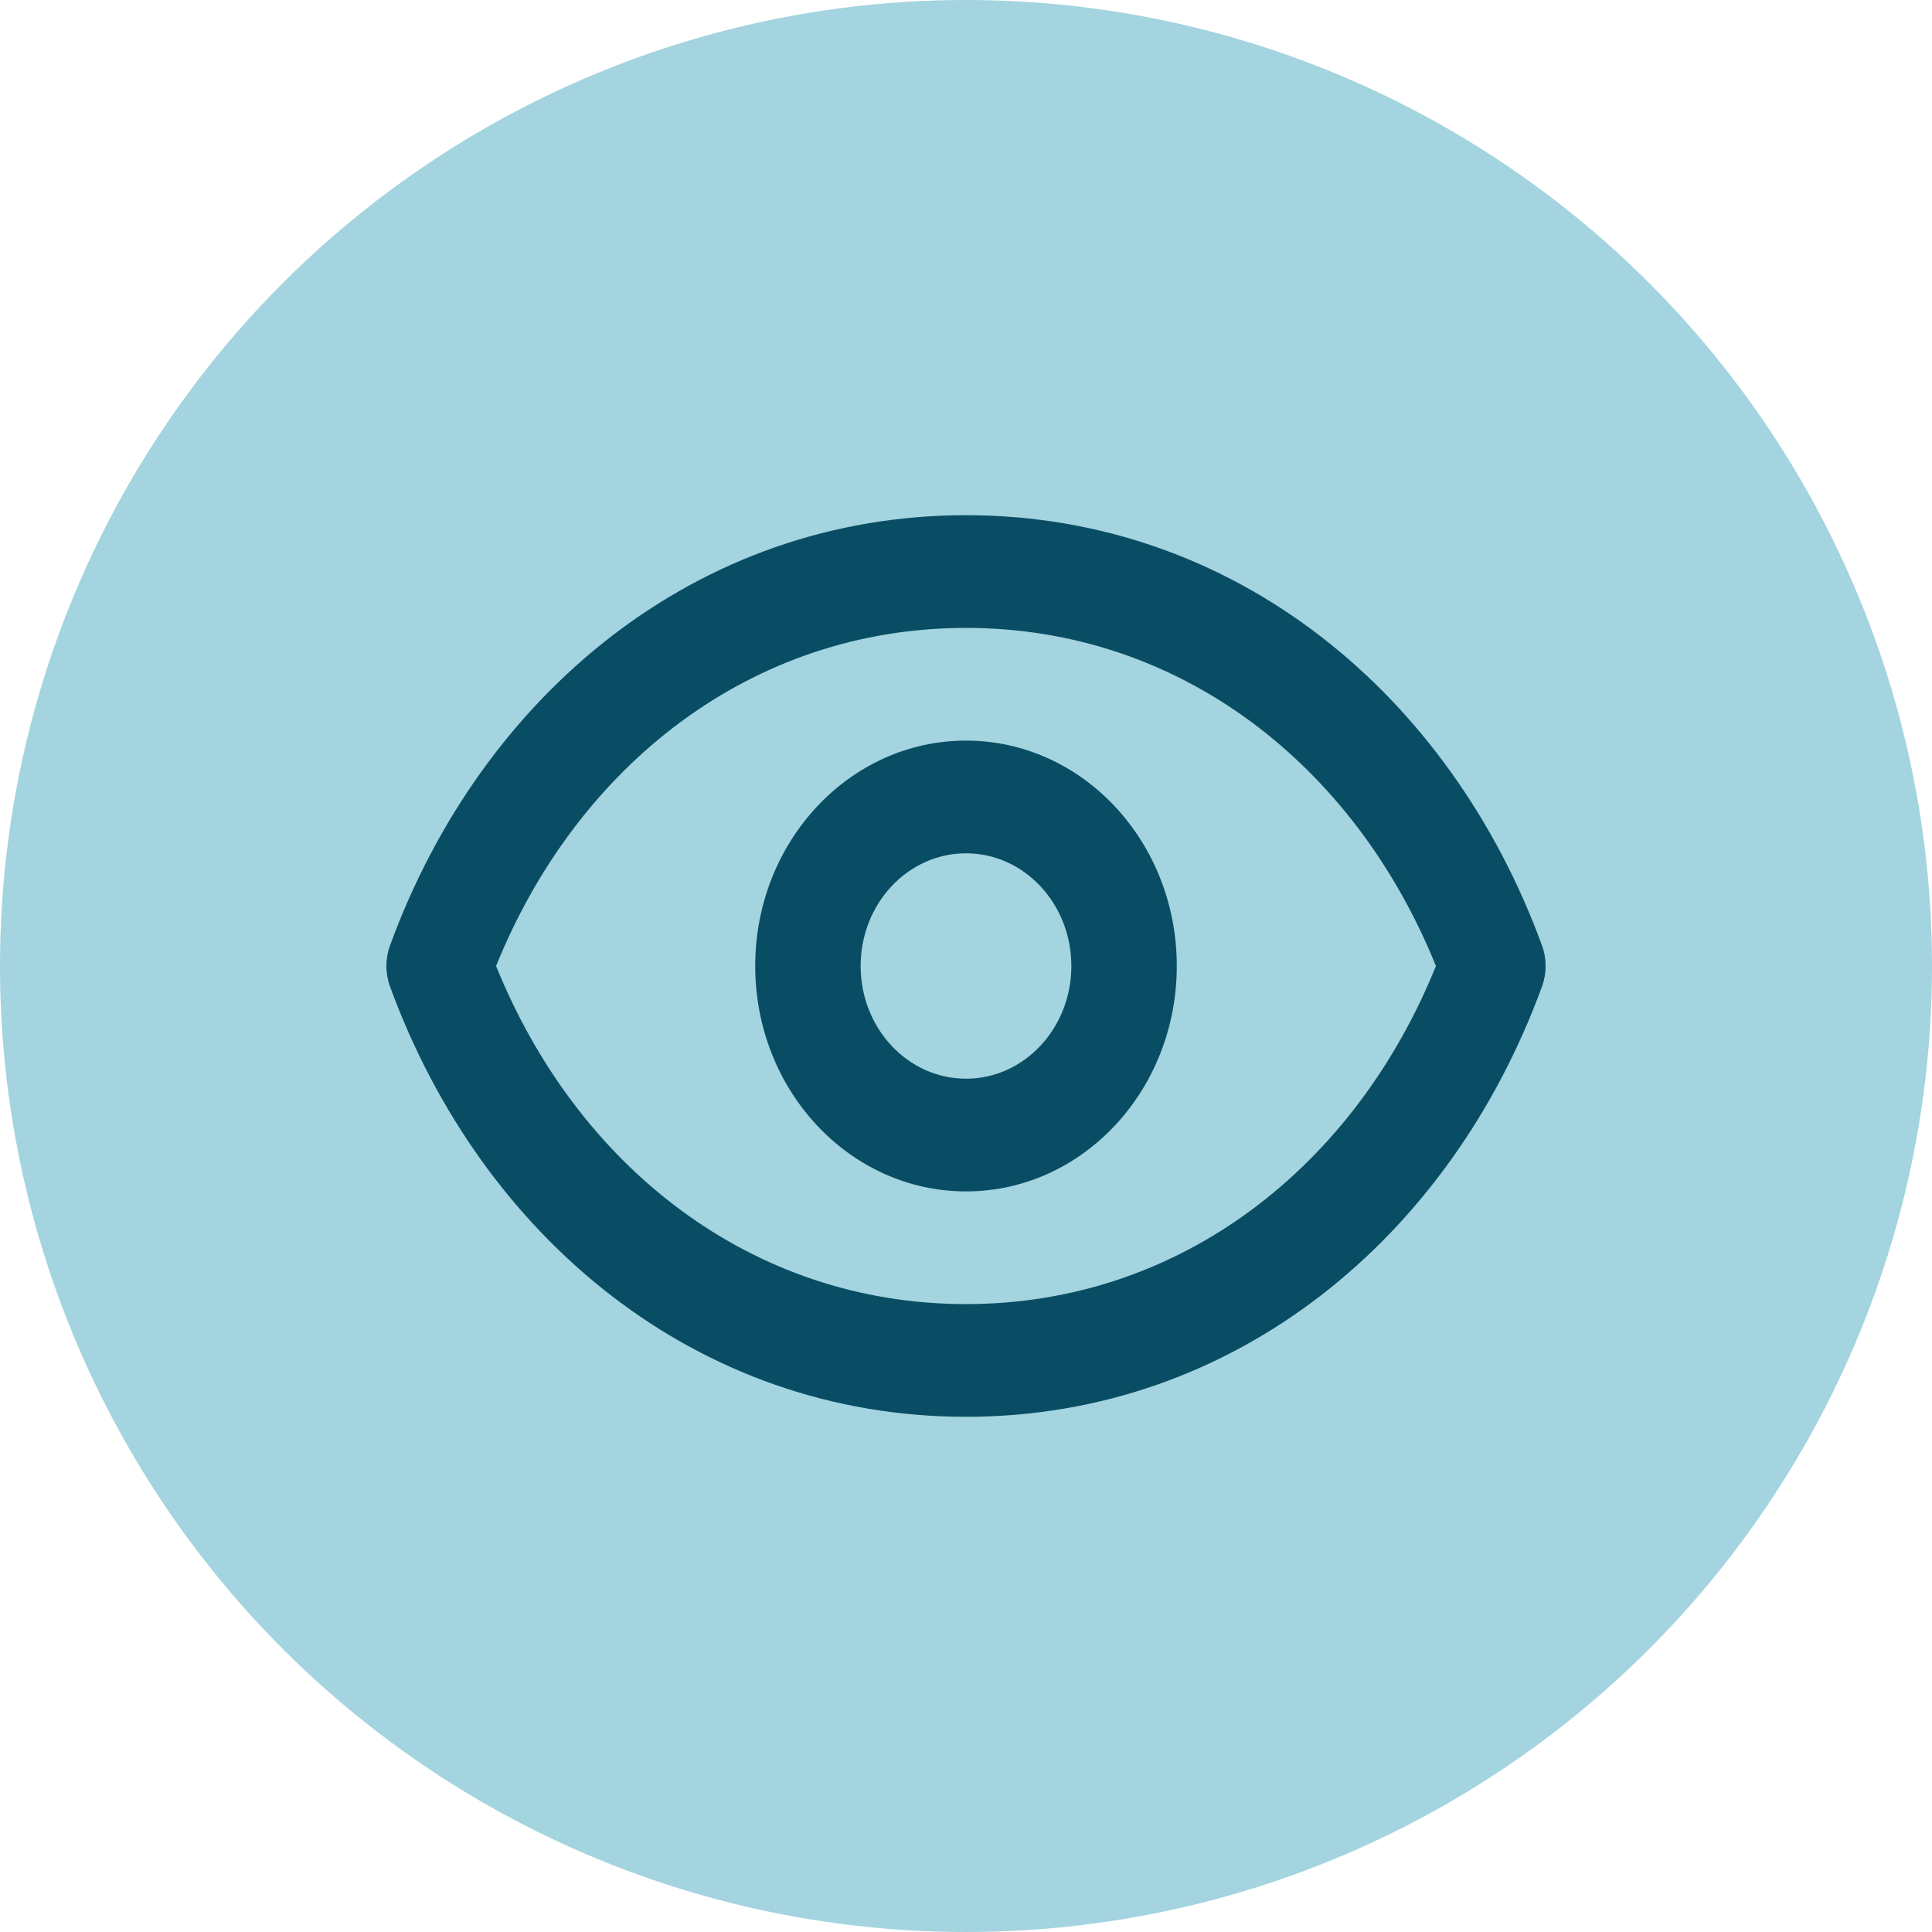 <?xml version="1.0" encoding="UTF-8"?> <svg xmlns="http://www.w3.org/2000/svg" width="30" height="30" viewBox="0 0 30 30" fill="none"><circle cx="15" cy="15" r="15" fill="#A3D4DF"></circle><path fill-rule="evenodd" clip-rule="evenodd" d="M7.703 15C8.961 18.112 11.666 20.25 15 20.25C18.334 20.25 21.039 18.112 22.297 15C21.039 11.888 18.334 9.75 15 9.75C11.666 9.75 8.961 11.888 7.703 15ZM6.056 14.682C7.475 10.795 10.814 8 15 8C19.186 8 22.525 10.795 23.944 14.682C24.019 14.886 24.019 15.114 23.944 15.318C22.525 19.205 19.186 22 15 22C10.814 22 7.475 19.205 6.056 15.318C5.981 15.114 5.981 14.886 6.056 14.682ZM15 13.25C14.096 13.25 13.364 14.034 13.364 15C13.364 15.966 14.096 16.75 15 16.75C15.904 16.75 16.636 15.966 16.636 15C16.636 14.034 15.904 13.25 15 13.25ZM11.727 15C11.727 13.067 13.193 11.5 15 11.5C16.808 11.5 18.273 13.067 18.273 15C18.273 16.933 16.808 18.5 15 18.5C13.193 18.5 11.727 16.933 11.727 15Z" fill="#094D64"></path></svg> 